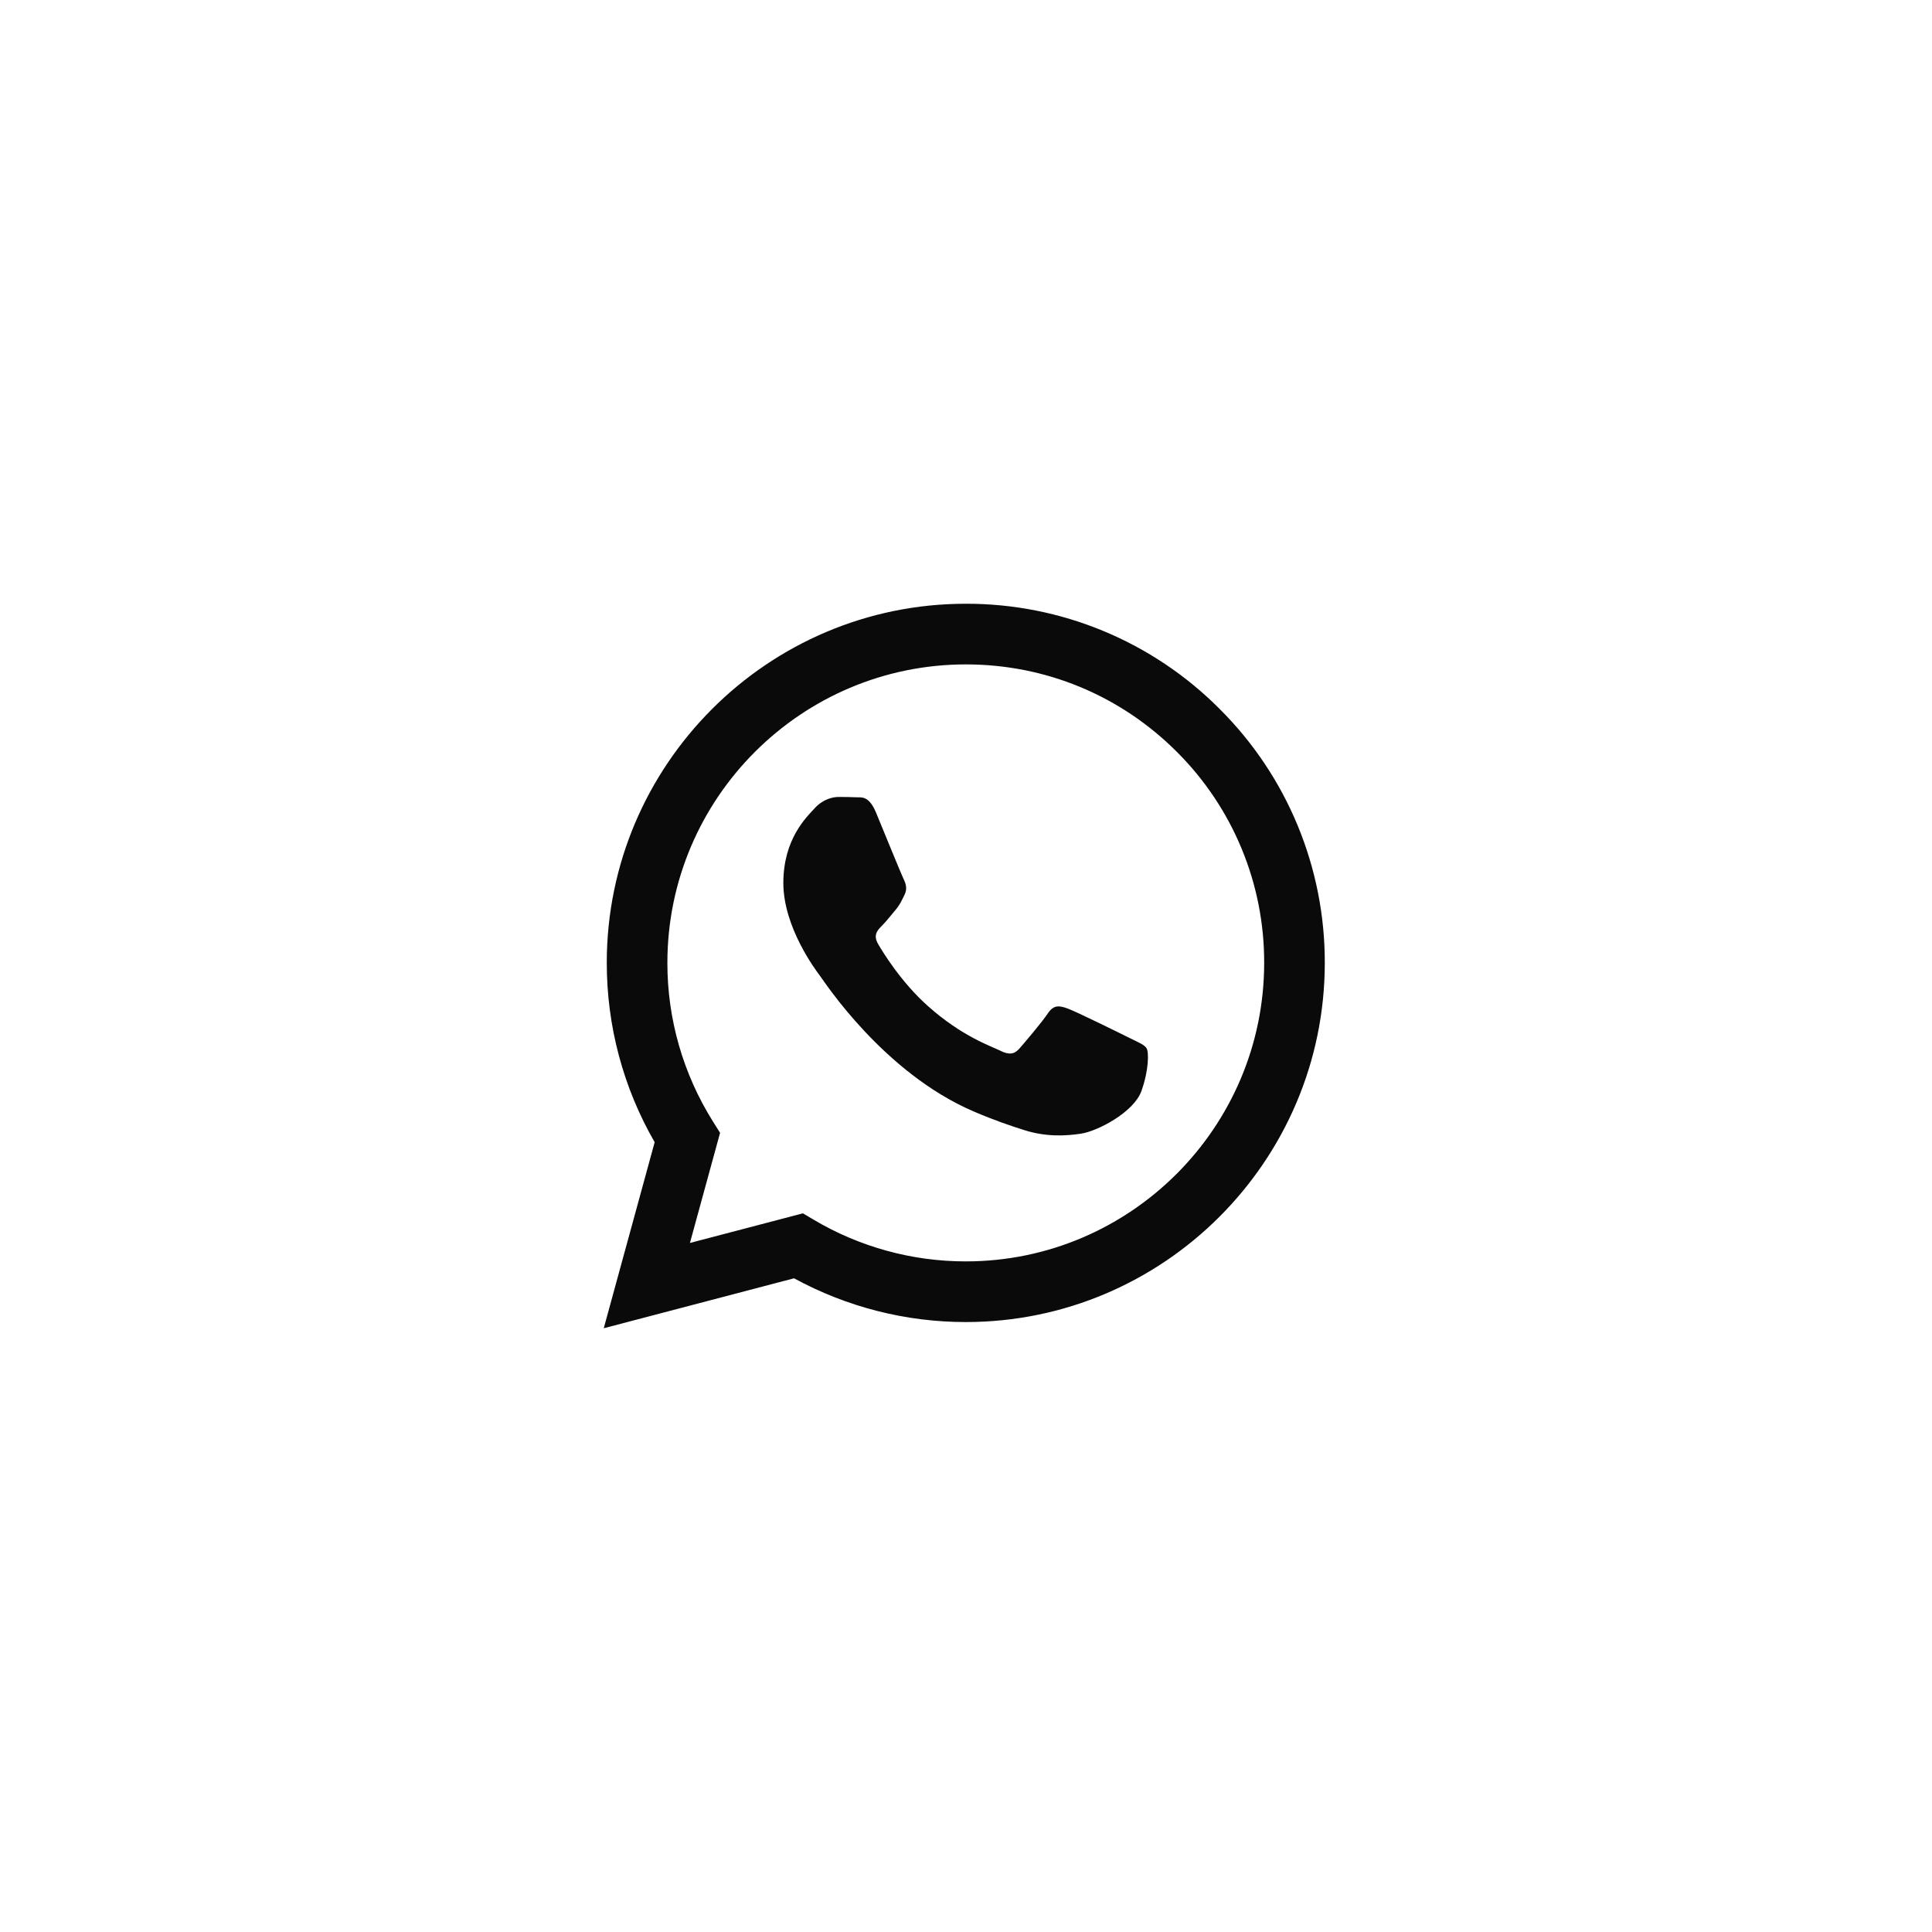 <?xml version="1.0" encoding="UTF-8"?> <svg xmlns="http://www.w3.org/2000/svg" width="48" height="48" viewBox="0 0 48 48" fill="none"> <rect width="48" height="48" fill="white"></rect> <g clip-path="url(#clip0_1_2269)"> <path fill-rule="evenodd" clip-rule="evenodd" d="M28.061 25.787C27.838 25.675 26.742 25.136 26.538 25.061C26.334 24.987 26.186 24.95 26.036 25.174C25.888 25.396 25.461 25.898 25.331 26.047C25.201 26.196 25.071 26.214 24.848 26.103C24.625 25.991 23.907 25.756 23.056 24.997C22.393 24.406 21.946 23.676 21.816 23.453C21.686 23.23 21.802 23.109 21.913 22.998C22.014 22.898 22.136 22.738 22.248 22.608C22.36 22.477 22.396 22.384 22.471 22.235C22.546 22.087 22.508 21.957 22.452 21.845C22.396 21.733 21.951 20.636 21.765 20.19C21.584 19.756 21.401 19.815 21.264 19.808C21.134 19.802 20.985 19.8 20.837 19.8C20.688 19.8 20.447 19.855 20.242 20.079C20.038 20.302 19.462 20.841 19.462 21.938C19.462 23.035 20.261 24.095 20.372 24.244C20.484 24.392 21.944 26.644 24.179 27.609C24.712 27.838 25.127 27.976 25.45 28.078C25.984 28.248 26.47 28.224 26.854 28.166C27.281 28.102 28.172 27.627 28.358 27.107C28.544 26.586 28.544 26.14 28.488 26.047C28.433 25.954 28.284 25.898 28.061 25.787H28.061ZM23.995 31.339H23.992C22.664 31.339 21.36 30.982 20.218 30.305L19.948 30.145L17.141 30.881L17.89 28.145L17.714 27.865C16.972 26.683 16.579 25.315 16.581 23.92C16.582 19.832 19.908 16.507 23.998 16.507C25.978 16.507 27.839 17.279 29.239 18.68C29.929 19.368 30.476 20.185 30.848 21.085C31.221 21.986 31.411 22.951 31.408 23.925C31.406 28.012 28.081 31.339 23.995 31.339ZM30.304 17.616C29.477 16.784 28.494 16.125 27.411 15.676C26.328 15.227 25.166 14.997 23.994 15C19.078 15 15.076 19.001 15.075 23.919C15.074 25.491 15.485 27.026 16.265 28.378L15 33L19.728 31.759C21.036 32.472 22.502 32.846 23.991 32.846H23.995C28.91 32.846 32.912 28.844 32.914 23.926C32.917 22.754 32.688 21.593 32.24 20.509C31.793 19.427 31.134 18.443 30.304 17.616Z" fill="#0A0A0A"></path> </g> <defs> <clipPath id="clip0_1_2269"> <rect width="18" height="18" fill="white" transform="translate(15 15)"></rect> </clipPath> </defs> </svg> 